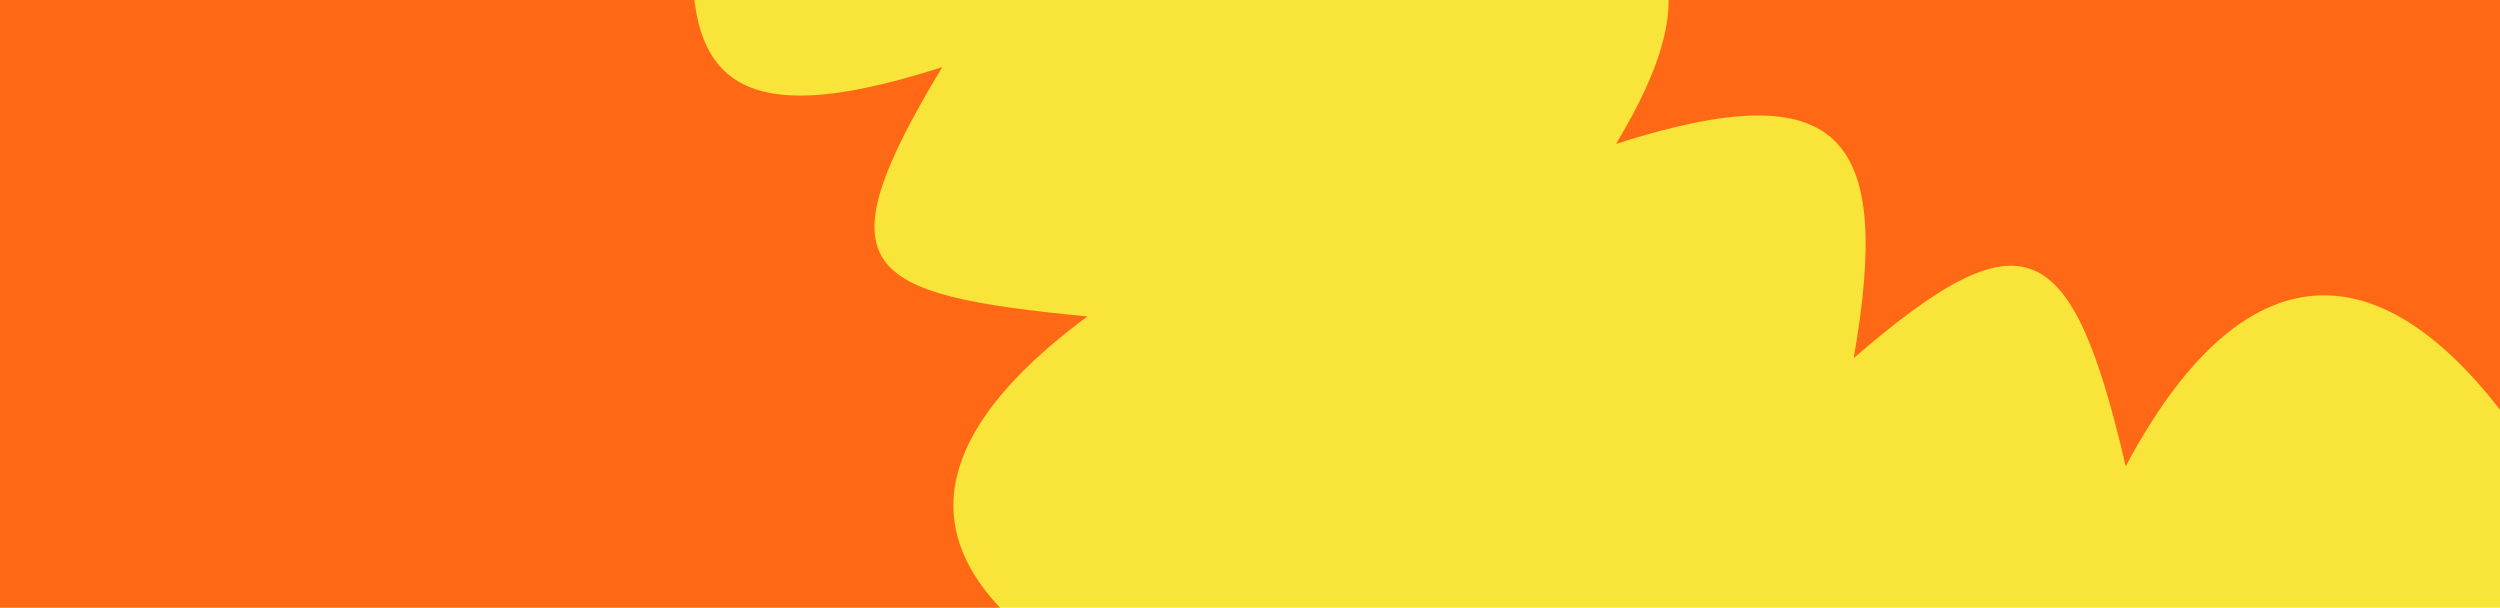 <svg id="Layer_1" data-name="Layer 1" xmlns="http://www.w3.org/2000/svg" xmlns:xlink="http://www.w3.org/1999/xlink" viewBox="0 0 1440 350"><defs><style>.cls-1{fill:#f9e439;}.cls-2{clip-path:url(#clip-path);}.cls-3{fill:#ff6916;}</style><clipPath id="clip-path"><rect class="cls-1" width="1440.07" height="350"/></clipPath></defs><title>Wise-header-nieuws-3</title><rect class="cls-1" width="1440.07" height="350"/><g class="cls-2"><path class="cls-3" d="M-325.58,471.83C-220.42,394-185.2,337.74-306.29,273.41c133.55-31.09,114.25-95.26,29.5-193.32,127.67,22.34,189.88,10.78,148-119.77C-11.44,31.17,26.41.16,39.13-130c77.8,105.16,120.76,91,185.09-30.06C255.32-26.55,307.77,0,405.83-84.72,383.49,43,412.19,80.59,542.74,38.66c-70.85,117.4-46.57,130.89,83.62,143.62-105.16,77.79-105.59,150.53,15.5,214.86C508.31,428.24,503,475.26,587.78,573.32,460.1,551,429.07,561.13,471,691.68c-117.4-70.85-151.45-30.45-164.17,99.73C229,686.26,150.75,696.51,86.42,817.6,55.33,684.05,27.8,670.51-70.27,755.27-47.93,627.59-76.62,590-207.18,631.89-136.33,514.49-195.39,484.55-325.58,471.83Z"/><path class="cls-3" d="M812.42-77.17C917.58-155,952.8-211.26,831.71-275.59c133.55-31.09,114.25-95.26,29.5-193.32,127.67,22.34,189.88,10.78,148-119.77,117.39,70.85,155.24,39.84,168-90.35,77.8,105.16,120.76,91,185.09-30.06,31.1,133.54,83.55,160.13,181.61,75.37-22.34,127.68,6.36,165.31,136.91,123.38-70.85,117.4-46.57,130.89,83.62,143.62-105.16,77.79-105.59,150.53,15.5,214.86-133.55,31.1-138.84,78.12-54.08,176.18C1598.1,2,1567.07,12.13,1609,142.68c-117.4-70.85-151.45-30.45-164.17,99.73-77.8-105.15-156.08-94.9-220.41,26.19-31.09-133.55-58.62-147.09-156.69-62.33C1090.07,78.59,1061.38,41,930.82,82.89,1001.67-34.51,942.61-64.45,812.42-77.17Z"/></g></svg>